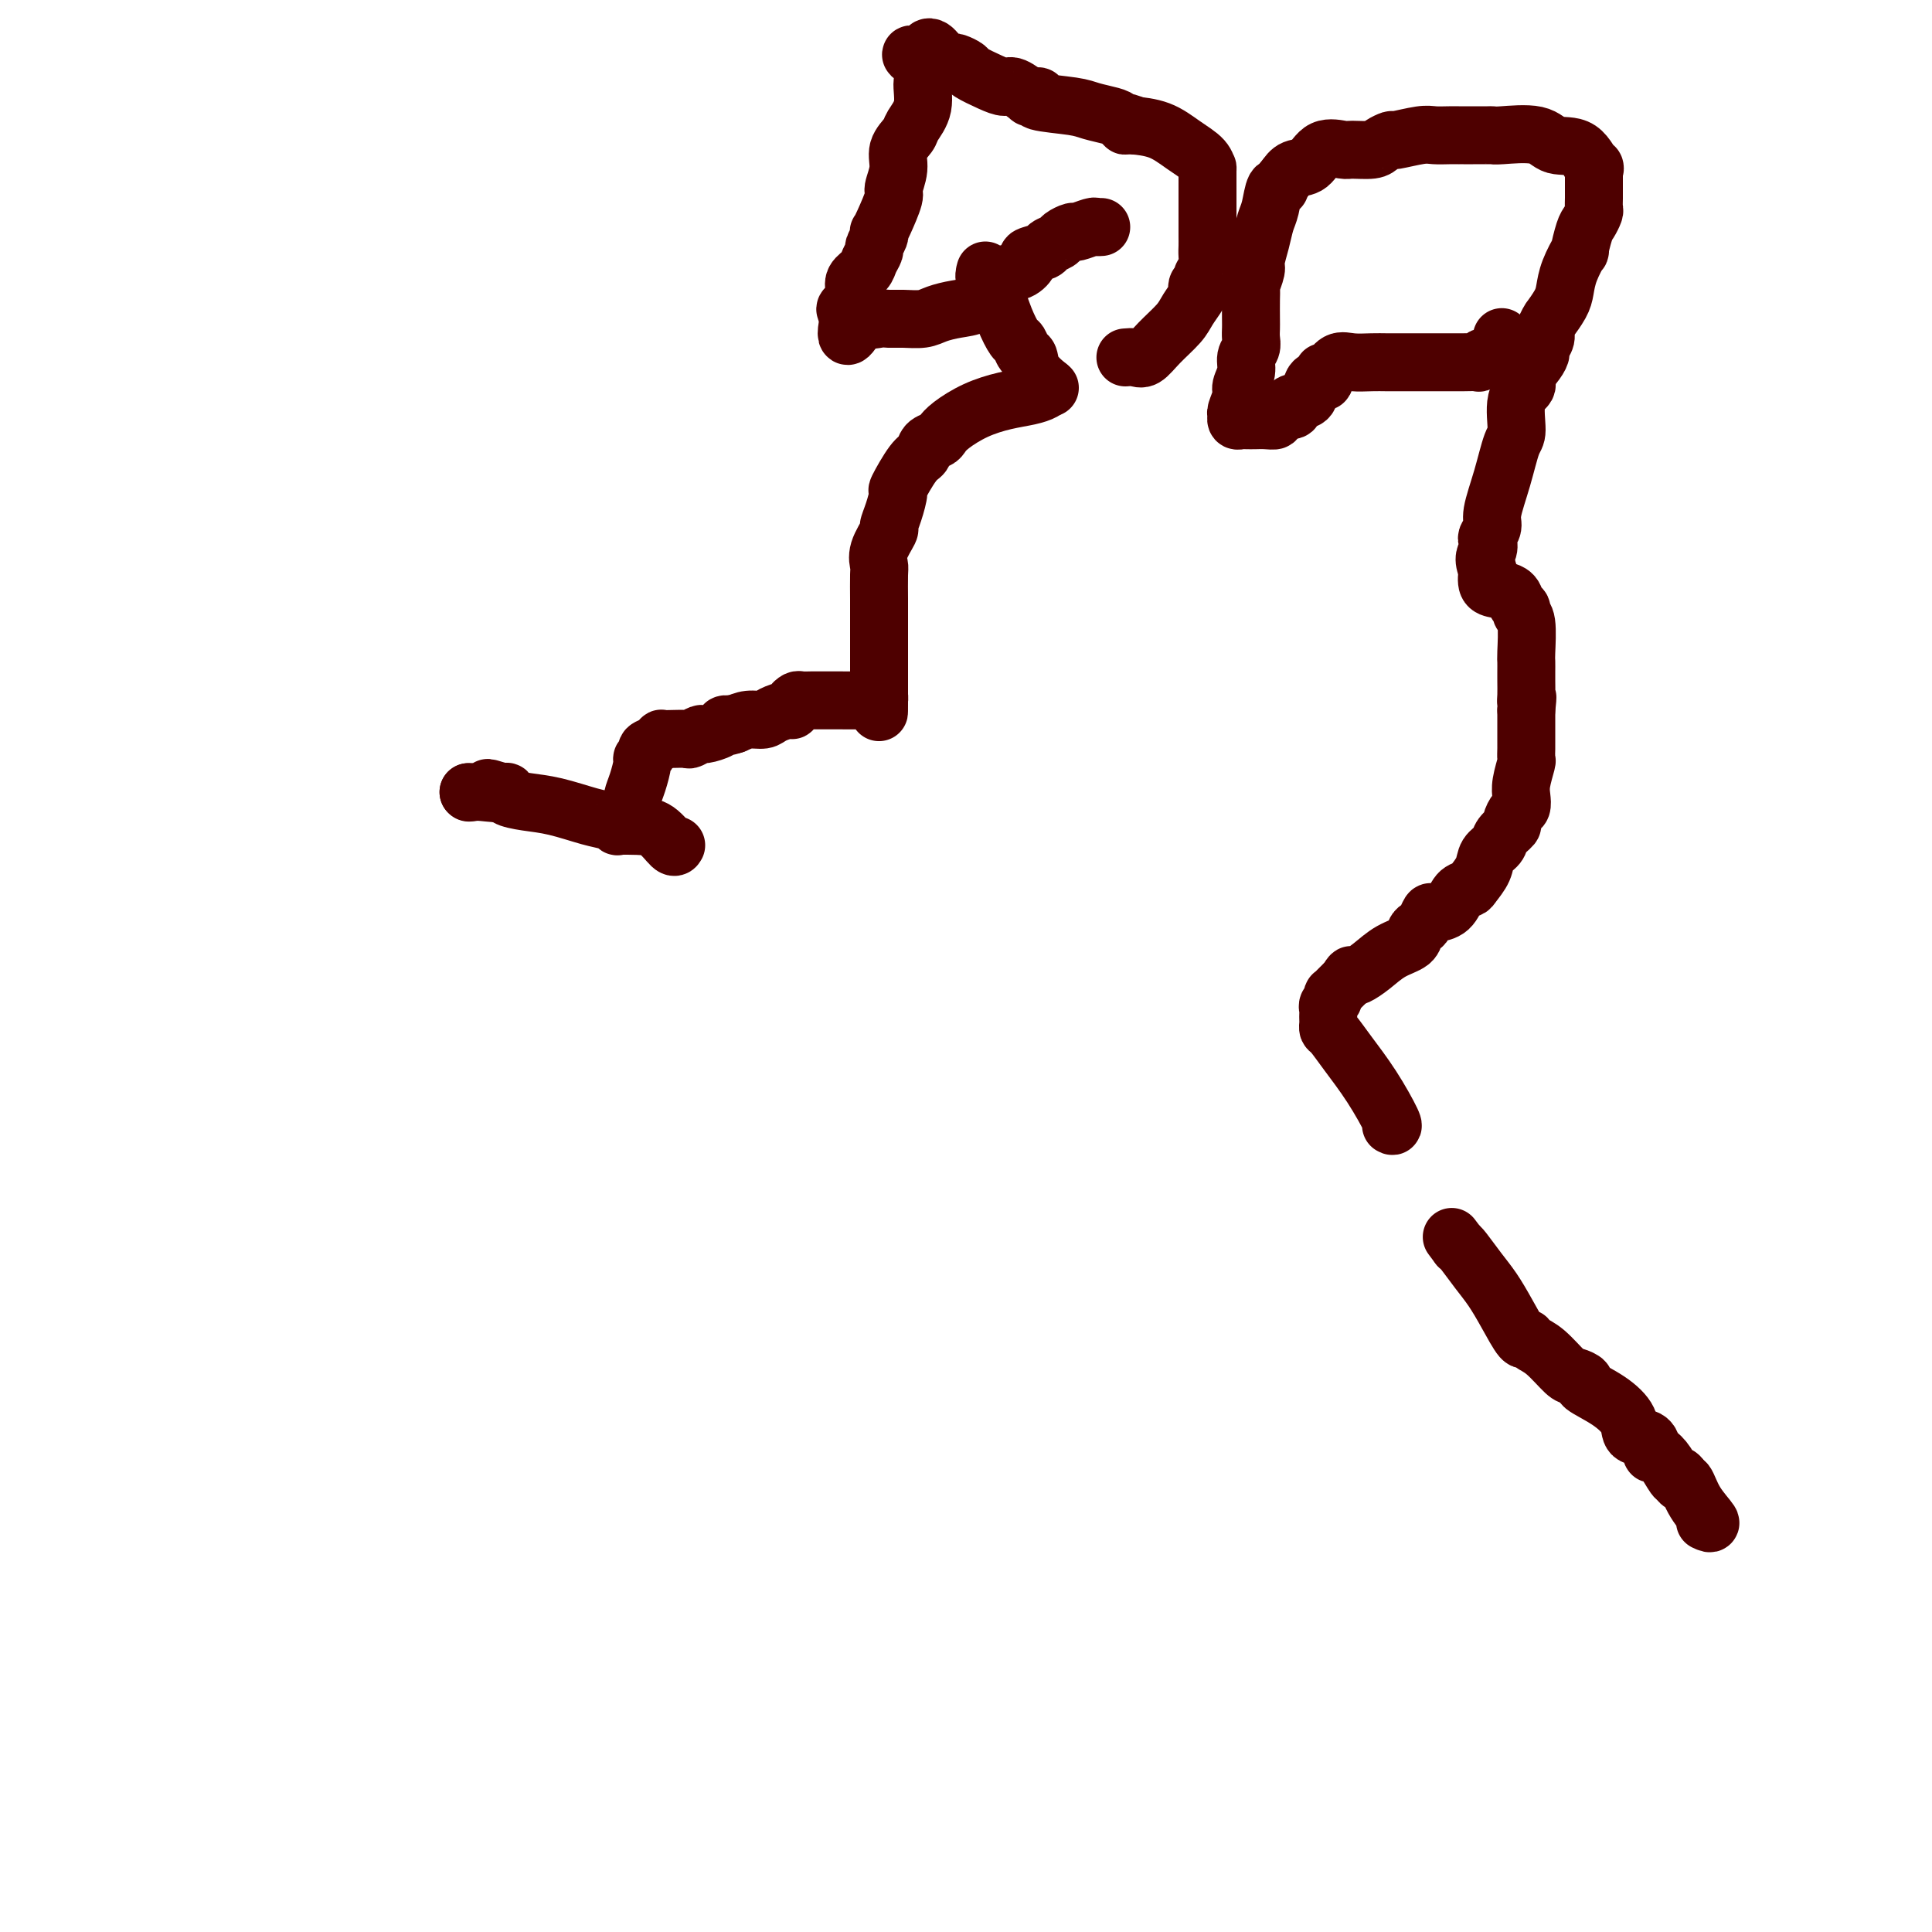 <svg viewBox='0 0 400 400' version='1.1' xmlns='http://www.w3.org/2000/svg' xmlns:xlink='http://www.w3.org/1999/xlink'><g fill='none' stroke='#4E0000' stroke-width='12' stroke-linecap='round' stroke-linejoin='round'><path d='M353,315c0.710,0.330 1.419,0.660 1,0c-0.419,-0.660 -1.968,-2.311 -3,-4c-1.032,-1.689 -1.547,-3.416 -2,-4c-0.453,-0.584 -0.844,-0.024 -1,0c-0.156,0.024 -0.078,-0.488 0,-1'/><path d='M348,306c-0.907,-1.243 -0.674,0.148 -1,0c-0.326,-0.148 -1.213,-1.837 -2,-3c-0.787,-1.163 -1.476,-1.802 -2,-2c-0.524,-0.198 -0.884,0.044 -1,0c-0.116,-0.044 0.012,-0.374 0,-1c-0.012,-0.626 -0.162,-1.548 -1,-2c-0.838,-0.452 -2.363,-0.436 -3,-1c-0.637,-0.564 -0.387,-1.710 -1,-3c-0.613,-1.290 -2.088,-2.724 -4,-4c-1.912,-1.276 -4.262,-2.394 -5,-3c-0.738,-0.606 0.135,-0.701 0,-1c-0.135,-0.299 -1.279,-0.803 -2,-1c-0.721,-0.197 -1.018,-0.087 -2,-1c-0.982,-0.913 -2.650,-2.848 -4,-4c-1.350,-1.152 -2.381,-1.522 -3,-2c-0.619,-0.478 -0.826,-1.064 -1,-1c-0.174,0.064 -0.316,0.777 -1,0c-0.684,-0.777 -1.910,-3.045 -3,-5c-1.090,-1.955 -2.045,-3.596 -3,-5c-0.955,-1.404 -1.911,-2.570 -3,-4c-1.089,-1.430 -2.311,-3.123 -3,-4c-0.689,-0.877 -0.844,-0.939 -1,-1'/><path d='M302,258c-2.500,-3.333 -1.250,-1.667 0,0'/><path d='M288,233c0.323,0.188 0.647,0.377 0,-1c-0.647,-1.377 -2.264,-4.319 -4,-7c-1.736,-2.681 -3.589,-5.099 -5,-7c-1.411,-1.901 -2.378,-3.283 -3,-4c-0.622,-0.717 -0.898,-0.770 -1,-1c-0.102,-0.230 -0.028,-0.639 0,-1c0.028,-0.361 0.011,-0.674 0,-1c-0.011,-0.326 -0.017,-0.666 0,-1c0.017,-0.334 0.056,-0.663 0,-1c-0.056,-0.337 -0.208,-0.682 0,-1c0.208,-0.318 0.777,-0.610 1,-1c0.223,-0.390 0.101,-0.878 0,-1c-0.101,-0.122 -0.182,0.122 0,0c0.182,-0.122 0.626,-0.610 1,-1c0.374,-0.390 0.678,-0.683 1,-1c0.322,-0.317 0.661,-0.659 1,-1'/><path d='M279,203c0.820,-1.485 0.871,-1.199 1,-1c0.129,0.199 0.335,0.309 1,0c0.665,-0.309 1.789,-1.039 3,-2c1.211,-0.961 2.509,-2.154 4,-3c1.491,-0.846 3.173,-1.345 4,-2c0.827,-0.655 0.797,-1.468 1,-2c0.203,-0.532 0.639,-0.785 1,-1c0.361,-0.215 0.649,-0.394 1,-1c0.351,-0.606 0.767,-1.640 1,-2c0.233,-0.360 0.285,-0.045 1,0c0.715,0.045 2.094,-0.179 3,-1c0.906,-0.821 1.341,-2.240 2,-3c0.659,-0.760 1.543,-0.861 2,-1c0.457,-0.139 0.488,-0.316 1,-1c0.512,-0.684 1.504,-1.875 2,-3c0.496,-1.125 0.496,-2.184 1,-3c0.504,-0.816 1.511,-1.388 2,-2c0.489,-0.612 0.460,-1.262 1,-2c0.540,-0.738 1.647,-1.562 2,-2c0.353,-0.438 -0.050,-0.489 0,-1c0.050,-0.511 0.553,-1.482 1,-2c0.447,-0.518 0.838,-0.582 1,-1c0.162,-0.418 0.096,-1.190 0,-2c-0.096,-0.810 -0.222,-1.659 0,-3c0.222,-1.341 0.792,-3.174 1,-4c0.208,-0.826 0.056,-0.644 0,-1c-0.056,-0.356 -0.015,-1.250 0,-2c0.015,-0.750 0.004,-1.356 0,-2c-0.004,-0.644 -0.001,-1.327 0,-2c0.001,-0.673 0.000,-1.335 0,-2c-0.000,-0.665 -0.000,-1.332 0,-2'/><path d='M316,147c0.464,-4.150 0.124,-2.525 0,-2c-0.124,0.525 -0.033,-0.048 0,-1c0.033,-0.952 0.009,-2.281 0,-3c-0.009,-0.719 -0.001,-0.826 0,-1c0.001,-0.174 -0.004,-0.414 0,-1c0.004,-0.586 0.016,-1.519 0,-2c-0.016,-0.481 -0.060,-0.509 0,-2c0.060,-1.491 0.225,-4.445 0,-6c-0.225,-1.555 -0.840,-1.712 -1,-2c-0.160,-0.288 0.136,-0.705 0,-1c-0.136,-0.295 -0.702,-0.466 -1,-1c-0.298,-0.534 -0.327,-1.432 -1,-2c-0.673,-0.568 -1.989,-0.807 -3,-1c-1.011,-0.193 -1.717,-0.341 -2,-1c-0.283,-0.659 -0.141,-1.830 0,-3'/><path d='M308,118c-1.242,-2.496 -0.349,-3.235 0,-4c0.349,-0.765 0.152,-1.556 0,-2c-0.152,-0.444 -0.259,-0.543 0,-1c0.259,-0.457 0.883,-1.273 1,-2c0.117,-0.727 -0.272,-1.363 0,-3c0.272,-1.637 1.205,-4.273 2,-7c0.795,-2.727 1.451,-5.545 2,-7c0.549,-1.455 0.991,-1.548 1,-3c0.009,-1.452 -0.414,-4.263 0,-6c0.414,-1.737 1.665,-2.401 2,-3c0.335,-0.599 -0.246,-1.133 0,-2c0.246,-0.867 1.319,-2.066 2,-3c0.681,-0.934 0.971,-1.603 1,-2c0.029,-0.397 -0.204,-0.521 0,-1c0.204,-0.479 0.846,-1.314 1,-2c0.154,-0.686 -0.180,-1.222 0,-2c0.180,-0.778 0.873,-1.799 1,-2c0.127,-0.201 -0.312,0.417 0,0c0.312,-0.417 1.375,-1.870 2,-3c0.625,-1.130 0.811,-1.938 1,-3c0.189,-1.062 0.379,-2.377 1,-4c0.621,-1.623 1.673,-3.552 2,-4c0.327,-0.448 -0.070,0.586 0,0c0.070,-0.586 0.607,-2.790 1,-4c0.393,-1.210 0.641,-1.425 1,-2c0.359,-0.575 0.828,-1.509 1,-2c0.172,-0.491 0.046,-0.538 0,-1c-0.046,-0.462 -0.012,-1.340 0,-2c0.012,-0.660 0.003,-1.101 0,-2c-0.003,-0.899 -0.001,-2.257 0,-3c0.001,-0.743 0.000,-0.872 0,-1'/><path d='M330,35c0.111,-1.157 0.387,0.450 0,0c-0.387,-0.450 -1.438,-2.958 -3,-4c-1.562,-1.042 -3.635,-0.619 -5,-1c-1.365,-0.381 -2.021,-1.566 -4,-2c-1.979,-0.434 -5.279,-0.116 -7,0c-1.721,0.116 -1.863,0.031 -2,0c-0.137,-0.031 -0.270,-0.008 -1,0c-0.730,0.008 -2.057,0.002 -3,0c-0.943,-0.002 -1.502,-0.000 -2,0c-0.498,0.000 -0.935,-0.001 -1,0c-0.065,0.001 0.241,0.004 0,0c-0.241,-0.004 -1.030,-0.016 -2,0c-0.970,0.016 -2.123,0.060 -3,0c-0.877,-0.060 -1.479,-0.222 -3,0c-1.521,0.222 -3.963,0.830 -5,1c-1.037,0.170 -0.671,-0.097 -1,0c-0.329,0.097 -1.355,0.559 -2,1c-0.645,0.441 -0.910,0.861 -2,1c-1.090,0.139 -3.006,-0.003 -4,0c-0.994,0.003 -1.068,0.150 -2,0c-0.932,-0.150 -2.724,-0.597 -4,0c-1.276,0.597 -2.036,2.238 -3,3c-0.964,0.762 -2.133,0.646 -3,1c-0.867,0.354 -1.434,1.177 -2,2'/><path d='M266,37c-1.416,1.437 -0.957,2.028 -1,2c-0.043,-0.028 -0.590,-0.677 -1,0c-0.410,0.677 -0.683,2.680 -1,4c-0.317,1.320 -0.677,1.958 -1,3c-0.323,1.042 -0.608,2.488 -1,4c-0.392,1.512 -0.890,3.088 -1,4c-0.110,0.912 0.167,1.158 0,2c-0.167,0.842 -0.777,2.280 -1,3c-0.223,0.720 -0.060,0.721 0,1c0.060,0.279 0.017,0.837 0,2c-0.017,1.163 -0.009,2.930 0,4c0.009,1.070 0.017,1.444 0,2c-0.017,0.556 -0.061,1.294 0,2c0.061,0.706 0.228,1.381 0,2c-0.228,0.619 -0.849,1.182 -1,2c-0.151,0.818 0.170,1.893 0,3c-0.170,1.107 -0.831,2.248 -1,3c-0.169,0.752 0.154,1.116 0,2c-0.154,0.884 -0.785,2.290 -1,3c-0.215,0.710 -0.013,0.726 0,1c0.013,0.274 -0.163,0.805 0,1c0.163,0.195 0.665,0.053 1,0c0.335,-0.053 0.504,-0.017 1,0c0.496,0.017 1.318,0.016 2,0c0.682,-0.016 1.224,-0.045 2,0c0.776,0.045 1.786,0.166 2,0c0.214,-0.166 -0.367,-0.619 0,-1c0.367,-0.381 1.684,-0.691 3,-1'/><path d='M267,85c1.611,-0.169 0.138,-0.591 0,-1c-0.138,-0.409 1.059,-0.806 2,-1c0.941,-0.194 1.624,-0.186 2,-1c0.376,-0.814 0.443,-2.451 1,-3c0.557,-0.549 1.605,-0.011 2,0c0.395,0.011 0.138,-0.505 0,-1c-0.138,-0.495 -0.158,-0.970 0,-1c0.158,-0.030 0.493,0.384 1,0c0.507,-0.384 1.187,-1.567 2,-2c0.813,-0.433 1.759,-0.116 3,0c1.241,0.116 2.775,0.031 4,0c1.225,-0.031 2.139,-0.008 3,0c0.861,0.008 1.667,0.002 2,0c0.333,-0.002 0.194,-0.001 1,0c0.806,0.001 2.559,0.000 3,0c0.441,-0.000 -0.430,-0.000 0,0c0.430,0.000 2.160,-0.000 3,0c0.840,0.000 0.790,0.000 1,0c0.210,-0.000 0.681,-0.000 1,0c0.319,0.000 0.487,0.001 1,0c0.513,-0.001 1.370,-0.004 2,0c0.630,0.004 1.034,0.015 2,0c0.966,-0.015 2.496,-0.056 3,0c0.504,0.056 -0.018,0.207 0,0c0.018,-0.207 0.577,-0.774 1,-1c0.423,-0.226 0.712,-0.113 1,0'/><path d='M308,74c4.980,-0.156 1.931,-0.045 1,0c-0.931,0.045 0.255,0.024 1,0c0.745,-0.024 1.047,-0.052 1,0c-0.047,0.052 -0.444,0.185 0,0c0.444,-0.185 1.727,-0.689 2,-1c0.273,-0.311 -0.465,-0.430 -1,-1c-0.535,-0.570 -0.867,-1.591 -1,-2c-0.133,-0.409 -0.066,-0.204 0,0'/><path d='M233,74c0.681,-0.063 1.361,-0.127 2,0c0.639,0.127 1.236,0.444 2,0c0.764,-0.444 1.693,-1.649 3,-3c1.307,-1.351 2.990,-2.848 4,-4c1.010,-1.152 1.346,-1.958 2,-3c0.654,-1.042 1.624,-2.321 2,-3c0.376,-0.679 0.157,-0.757 0,-1c-0.157,-0.243 -0.252,-0.649 0,-1c0.252,-0.351 0.852,-0.646 1,-1c0.148,-0.354 -0.157,-0.767 0,-1c0.157,-0.233 0.774,-0.286 1,-1c0.226,-0.714 0.061,-2.089 0,-3c-0.061,-0.911 -0.016,-1.360 0,-2c0.016,-0.640 0.004,-1.473 0,-2c-0.004,-0.527 -0.001,-0.747 0,-1c0.001,-0.253 0.000,-0.538 0,-1c-0.000,-0.462 0.000,-1.099 0,-2c-0.000,-0.901 -0.001,-2.065 0,-3c0.001,-0.935 0.003,-1.643 0,-3c-0.003,-1.357 -0.011,-3.365 0,-4c0.011,-0.635 0.041,0.103 0,0c-0.041,-0.103 -0.152,-1.047 -1,-2c-0.848,-0.953 -2.434,-1.915 -4,-3c-1.566,-1.085 -3.114,-2.292 -5,-3c-1.886,-0.708 -4.110,-0.917 -5,-1c-0.890,-0.083 -0.445,-0.042 0,0'/><path d='M235,26c-2.730,-1.344 -2.056,-0.206 -2,0c0.056,0.206 -0.505,-0.522 -1,-1c-0.495,-0.478 -0.923,-0.706 -2,-1c-1.077,-0.294 -2.803,-0.653 -4,-1c-1.197,-0.347 -1.866,-0.682 -4,-1c-2.134,-0.318 -5.732,-0.619 -7,-1c-1.268,-0.381 -0.206,-0.842 0,-1c0.206,-0.158 -0.444,-0.014 -1,0c-0.556,0.014 -1.018,-0.103 -1,0c0.018,0.103 0.516,0.427 0,0c-0.516,-0.427 -2.045,-1.606 -3,-2c-0.955,-0.394 -1.334,-0.004 -2,0c-0.666,0.004 -1.617,-0.377 -3,-1c-1.383,-0.623 -3.196,-1.486 -4,-2c-0.804,-0.514 -0.598,-0.678 -1,-1c-0.402,-0.322 -1.413,-0.804 -2,-1c-0.587,-0.196 -0.749,-0.108 -1,0c-0.251,0.108 -0.592,0.236 -1,0c-0.408,-0.236 -0.884,-0.835 -1,-1c-0.116,-0.165 0.126,0.105 0,0c-0.126,-0.105 -0.621,-0.585 -1,-1c-0.379,-0.415 -0.640,-0.766 -1,-1c-0.360,-0.234 -0.817,-0.353 -1,0c-0.183,0.353 -0.091,1.176 0,2'/><path d='M192,12c-6.647,-1.911 -1.765,0.312 0,1c1.765,0.688 0.413,-0.160 0,0c-0.413,0.160 0.112,1.326 0,2c-0.112,0.674 -0.861,0.854 -1,2c-0.139,1.146 0.332,3.257 0,5c-0.332,1.743 -1.466,3.119 -2,4c-0.534,0.881 -0.467,1.269 -1,2c-0.533,0.731 -1.666,1.806 -2,3c-0.334,1.194 0.131,2.506 0,4c-0.131,1.494 -0.859,3.170 -1,4c-0.141,0.830 0.303,0.813 0,2c-0.303,1.187 -1.353,3.579 -2,5c-0.647,1.421 -0.890,1.871 -1,2c-0.110,0.129 -0.085,-0.065 0,0c0.085,0.065 0.231,0.388 0,1c-0.231,0.612 -0.840,1.515 -1,2c-0.160,0.485 0.129,0.554 0,1c-0.129,0.446 -0.675,1.270 -1,2c-0.325,0.730 -0.429,1.365 -1,2c-0.571,0.635 -1.607,1.269 -2,2c-0.393,0.731 -0.141,1.558 0,2c0.141,0.442 0.172,0.500 0,1c-0.172,0.500 -0.546,1.442 -1,2c-0.454,0.558 -0.987,0.731 -1,1c-0.013,0.269 0.493,0.635 1,1'/><path d='M176,65c-2.040,8.426 0.859,2.989 2,1c1.141,-1.989 0.525,-0.532 1,0c0.475,0.532 2.041,0.140 3,0c0.959,-0.140 1.312,-0.027 2,0c0.688,0.027 1.711,-0.033 3,0c1.289,0.033 2.845,0.159 4,0c1.155,-0.159 1.909,-0.604 3,-1c1.091,-0.396 2.518,-0.744 4,-1c1.482,-0.256 3.019,-0.421 4,-1c0.981,-0.579 1.406,-1.574 2,-2c0.594,-0.426 1.358,-0.285 2,-1c0.642,-0.715 1.164,-2.286 2,-3c0.836,-0.714 1.988,-0.573 3,-1c1.012,-0.427 1.886,-1.424 2,-2c0.114,-0.576 -0.532,-0.731 0,-1c0.532,-0.269 2.241,-0.650 3,-1c0.759,-0.350 0.569,-0.667 1,-1c0.431,-0.333 1.485,-0.681 2,-1c0.515,-0.319 0.491,-0.607 1,-1c0.509,-0.393 1.552,-0.890 2,-1c0.448,-0.110 0.302,0.167 1,0c0.698,-0.167 2.239,-0.777 3,-1c0.761,-0.223 0.743,-0.060 1,0c0.257,0.060 0.788,0.017 1,0c0.212,-0.017 0.106,-0.009 0,0'/><path d='M204,56c-0.180,0.626 -0.361,1.252 0,2c0.361,0.748 1.262,1.619 2,3c0.738,1.381 1.312,3.272 2,5c0.688,1.728 1.492,3.295 2,4c0.508,0.705 0.722,0.550 1,1c0.278,0.450 0.622,1.504 1,2c0.378,0.496 0.792,0.432 1,1c0.208,0.568 0.210,1.768 1,3c0.790,1.232 2.369,2.495 3,3c0.631,0.505 0.316,0.253 0,0'/><path d='M217,80c-0.196,0.329 -0.391,0.658 -1,1c-0.609,0.342 -1.630,0.697 -3,1c-1.370,0.303 -3.087,0.554 -5,1c-1.913,0.446 -4.022,1.088 -6,2c-1.978,0.912 -3.825,2.094 -5,3c-1.175,0.906 -1.678,1.538 -2,2c-0.322,0.462 -0.462,0.755 -1,1c-0.538,0.245 -1.474,0.441 -2,1c-0.526,0.559 -0.641,1.483 -1,2c-0.359,0.517 -0.962,0.629 -2,2c-1.038,1.371 -2.511,4.000 -3,5c-0.489,1.000 0.005,0.371 0,1c-0.005,0.629 -0.509,2.515 -1,4c-0.491,1.485 -0.969,2.569 -1,3c-0.031,0.431 0.384,0.209 0,1c-0.384,0.791 -1.567,2.593 -2,4c-0.433,1.407 -0.116,2.417 0,3c0.116,0.583 0.031,0.739 0,2c-0.031,1.261 -0.008,3.629 0,5c0.008,1.371 0.002,1.746 0,3c-0.002,1.254 -0.001,3.386 0,5c0.001,1.614 0.000,2.711 0,4c-0.000,1.289 -0.000,2.770 0,4c0.000,1.230 0.000,2.209 0,3c-0.000,0.791 -0.000,1.396 0,2'/><path d='M182,145c-0.007,4.796 -0.024,1.285 0,0c0.024,-1.285 0.091,-0.344 0,0c-0.091,0.344 -0.339,0.092 -1,0c-0.661,-0.092 -1.736,-0.025 -3,0c-1.264,0.025 -2.719,0.007 -4,0c-1.281,-0.007 -2.389,-0.002 -3,0c-0.611,0.002 -0.727,-0.000 -1,0c-0.273,0.000 -0.704,0.003 -1,0c-0.296,-0.003 -0.457,-0.011 -1,0c-0.543,0.011 -1.467,0.041 -2,0c-0.533,-0.041 -0.675,-0.152 -1,0c-0.325,0.152 -0.835,0.566 -1,1c-0.165,0.434 0.013,0.886 0,1c-0.013,0.114 -0.219,-0.110 -1,0c-0.781,0.110 -2.137,0.555 -3,1c-0.863,0.445 -1.232,0.889 -2,1c-0.768,0.111 -1.934,-0.111 -3,0c-1.066,0.111 -2.033,0.556 -3,1'/><path d='M152,150c-2.253,0.770 -1.385,0.196 -1,0c0.385,-0.196 0.287,-0.015 0,0c-0.287,0.015 -0.764,-0.136 -1,0c-0.236,0.136 -0.233,0.558 -1,1c-0.767,0.442 -2.306,0.903 -3,1c-0.694,0.097 -0.544,-0.170 -1,0c-0.456,0.170 -1.519,0.777 -2,1c-0.481,0.223 -0.379,0.063 -1,0c-0.621,-0.063 -1.964,-0.028 -3,0c-1.036,0.028 -1.765,0.049 -2,0c-0.235,-0.049 0.024,-0.167 0,0c-0.024,0.167 -0.331,0.620 -1,1c-0.669,0.380 -1.699,0.689 -2,1c-0.301,0.311 0.126,0.625 0,1c-0.126,0.375 -0.804,0.811 -1,1c-0.196,0.189 0.092,0.130 0,1c-0.092,0.870 -0.564,2.668 -1,4c-0.436,1.332 -0.835,2.200 -1,3c-0.165,0.800 -0.096,1.534 0,2c0.096,0.466 0.218,0.664 0,1c-0.218,0.336 -0.777,0.810 -1,1c-0.223,0.190 -0.112,0.095 0,0'/><path d='M140,175c-0.171,0.310 -0.342,0.620 -1,0c-0.658,-0.620 -1.803,-2.169 -3,-3c-1.197,-0.831 -2.445,-0.943 -4,-1c-1.555,-0.057 -3.415,-0.061 -4,0c-0.585,0.061 0.105,0.185 0,0c-0.105,-0.185 -1.006,-0.679 -2,-1c-0.994,-0.321 -2.080,-0.468 -4,-1c-1.920,-0.532 -4.675,-1.449 -7,-2c-2.325,-0.551 -4.221,-0.735 -6,-1c-1.779,-0.265 -3.440,-0.610 -4,-1c-0.560,-0.390 -0.017,-0.826 0,-1c0.017,-0.174 -0.491,-0.087 -1,0'/><path d='M104,164c-5.642,-1.702 -1.746,-0.456 -1,0c0.746,0.456 -1.656,0.122 -3,0c-1.344,-0.122 -1.628,-0.033 -2,0c-0.372,0.033 -0.831,0.009 -1,0c-0.169,-0.009 -0.048,-0.003 0,0c0.048,0.003 0.024,0.001 0,0'/><path d='M97,164c0.000,0.000 0.100,0.100 0.1,0.1'/></g>
</svg>